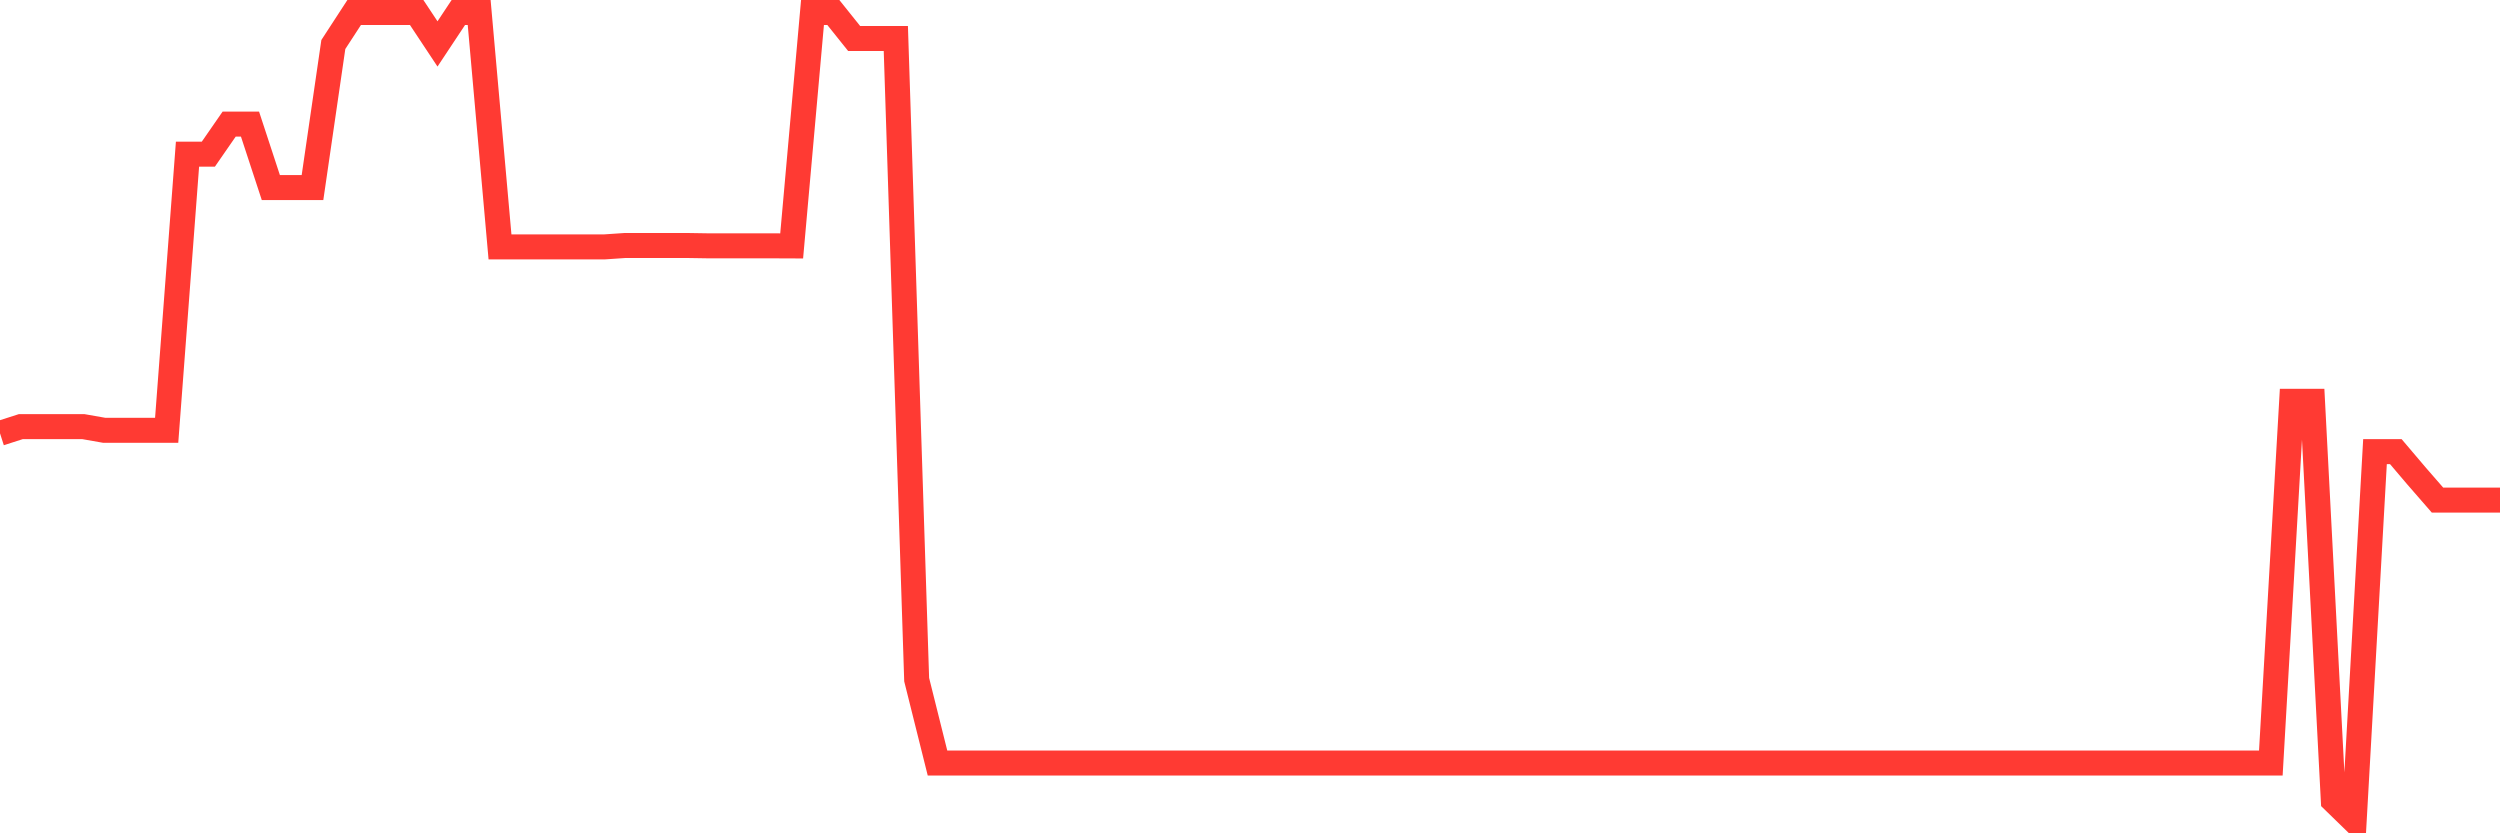 <svg
  xmlns="http://www.w3.org/2000/svg"
  xmlns:xlink="http://www.w3.org/1999/xlink"
  width="120"
  height="40"
  viewBox="0 0 120 40"
  preserveAspectRatio="none"
>
  <polyline
    points="0,20.799 1,20.478 2,20.478 3,20.478 4,20.478 5,20.654 6,20.654 7,20.654 8,20.654 9,7.401 10,7.401 11,5.956 12,5.956 13,9.002 14,9.002 15,9.002 16,2.137 17,0.6 18,0.6 19,0.6 20,0.6 21,2.109 22,0.6 23,0.6 24,11.852 25,11.852 26,11.852 27,11.852 28,11.852 29,11.852 30,11.784 31,11.784 32,11.784 33,11.784 34,11.8 35,11.8 36,11.8 37,11.8 38,11.804 39,0.6 40,0.6 41,1.849 42,1.849 43,1.849 44,32.623 45,36.626 46,36.626 47,36.626 48,36.626 49,36.626 50,36.626 51,36.626 52,36.626 53,36.626 54,36.626 55,36.626 56,36.626 57,36.626 58,36.626 59,36.626 60,36.626 61,36.626 62,36.626 63,36.626 64,36.626 65,36.626 66,36.626 67,36.626 68,36.626 69,36.626 70,36.626 71,36.626 72,36.626 73,36.626 74,36.626 75,36.626 76,36.626 77,36.626 78,36.626 79,36.626 80,36.626 81,36.626 82,36.626 83,36.626 84,36.626 85,36.626 86,36.626 87,36.626 88,36.626 89,36.626 90,36.626 91,36.626 92,36.626 93,36.626 94,36.626 95,36.626 96,36.626 97,36.626 98,36.626 99,36.626 100,36.626 101,36.626 102,36.626 103,36.626 104,36.626 105,36.626 106,36.626 107,36.626 108,36.626 109,36.626 110,19.261 111,19.261 112,38.427 113,39.4 114,21.679 115,21.679 116,22.856 117,24.005 118,24.005 119,24.005 120,24.005"
    fill="none"
    stroke="#ff3a33"
    stroke-width="1.2"
  >
  </polyline>
</svg>